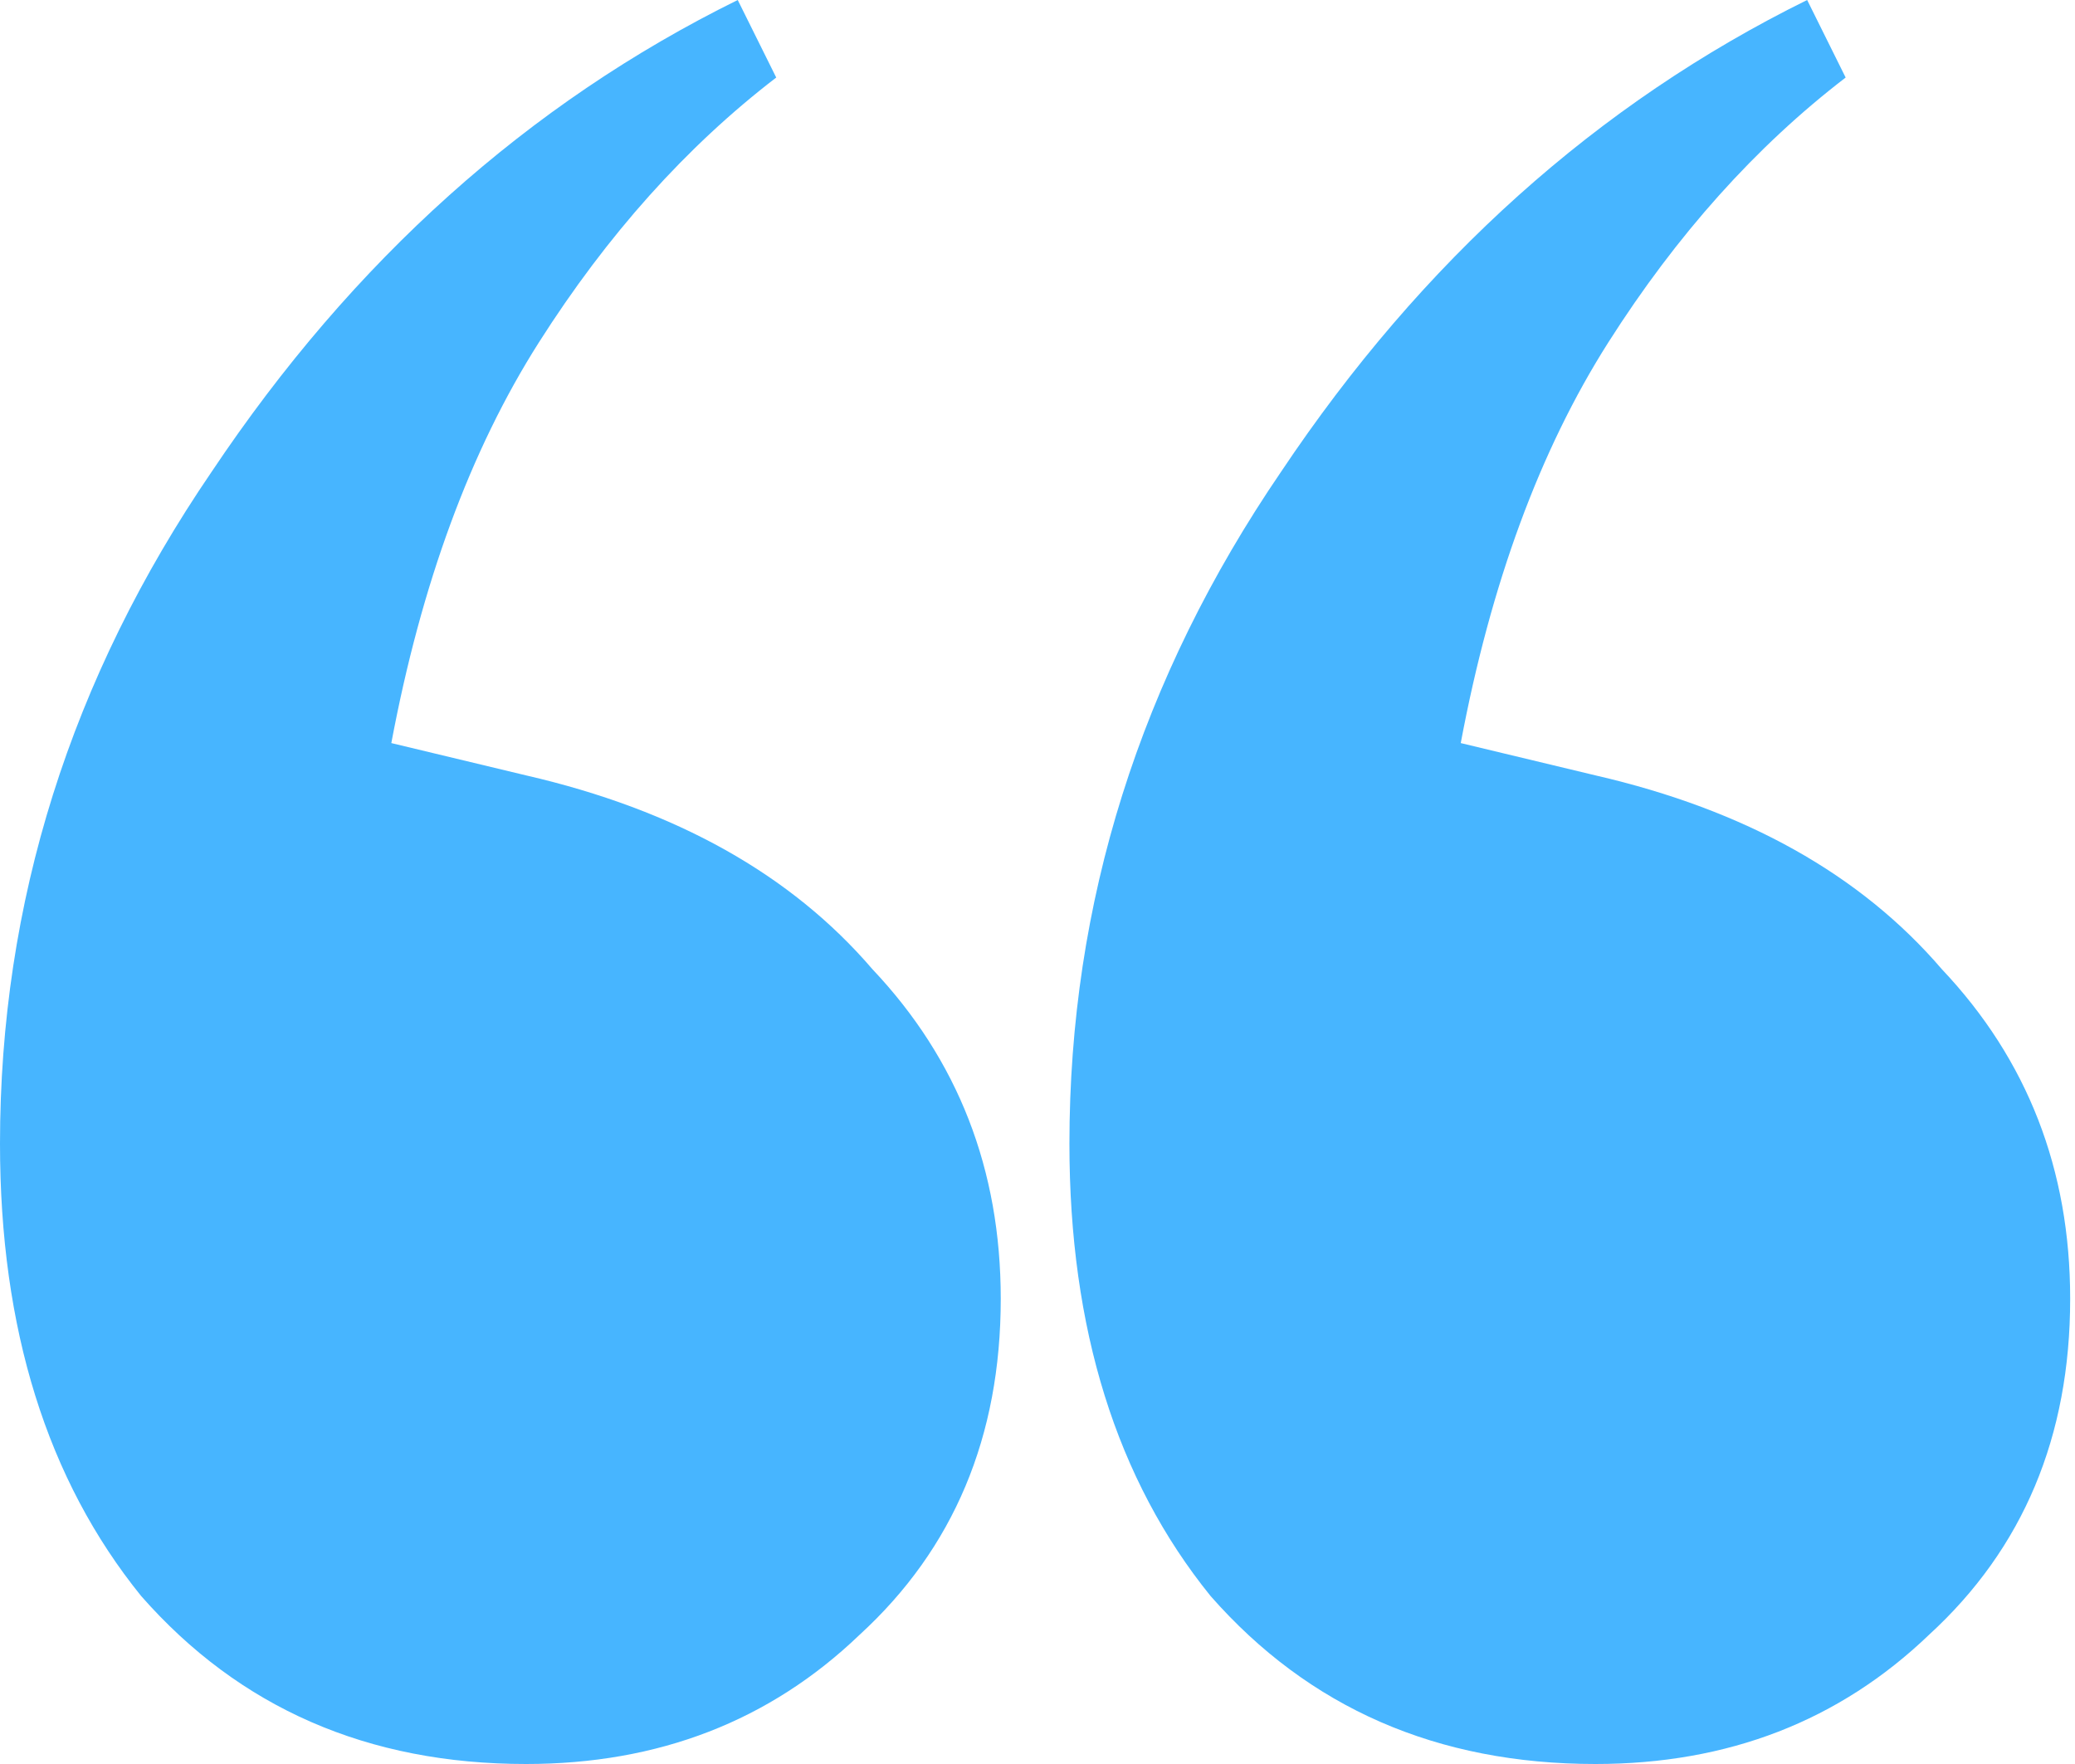 <svg width="260" height="221" viewBox="0 0 260 221" fill="none" xmlns="http://www.w3.org/2000/svg">
<path d="M65.913 221C46.085 221 30.009 213.984 17.684 199.952C5.895 185.381 0 166.492 0 143.286C0 113.063 8.842 85 26.526 59.095C44.21 32.651 66.181 12.952 92.439 0L97.262 9.714C86.008 18.349 76.094 29.413 67.52 42.905C58.946 56.397 52.784 73.127 49.033 93.095L65.913 97.143C84.668 101.46 99.137 109.556 109.319 121.429C120.036 132.762 125.395 146.524 125.395 162.714C125.395 179.984 119.5 194.016 107.711 204.81C96.458 215.603 82.525 221 65.913 221Z" fill="#47B5FF"/>
<path d="M199.913 221C180.085 221 164.009 213.984 151.684 199.952C139.895 185.381 134 166.492 134 143.286C134 113.063 142.842 85 160.526 59.095C178.21 32.651 200.181 12.952 226.439 0L231.262 9.714C220.008 18.349 210.094 29.413 201.52 42.905C192.946 56.397 186.784 73.127 183.033 93.095L199.913 97.143C218.668 101.46 233.137 109.556 243.319 121.429C254.036 132.762 259.395 146.524 259.395 162.714C259.395 179.984 253.5 194.016 241.711 204.81C230.458 215.603 216.525 221 199.913 221Z" fill="#47B5FF"/>
</svg>

